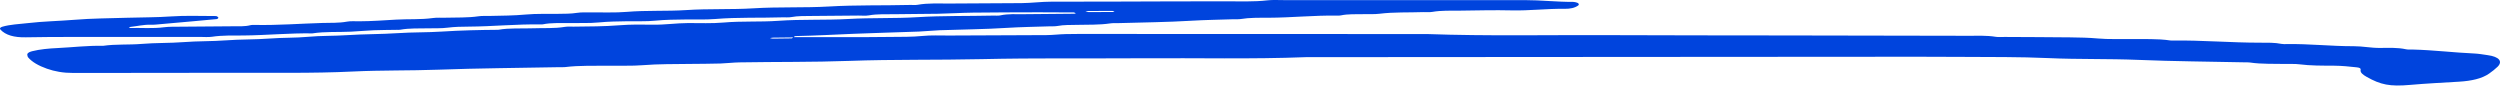 <svg width="435" height="15" viewBox="0 0 435 15" fill="none" xmlns="http://www.w3.org/2000/svg">
<path d="M138.057 6.462C142.169 6.462 146.281 6.467 150.392 6.462C151.936 6.462 153.479 6.444 155.017 6.425C156.852 6.404 158.678 6.441 160.518 6.256C162.009 6.106 163.59 6.188 165.133 6.182C170.788 6.159 176.443 6.148 182.098 6.108C183.21 6.101 184.317 5.955 185.433 5.932C187.077 5.895 188.721 5.905 190.369 5.908C209.696 5.913 229.028 5.918 248.355 5.926C258.816 6.298 269.292 6.069 279.763 6.114C290.148 6.159 300.533 6.153 310.918 6.169C321.403 6.185 331.893 6.198 342.378 6.227C344.008 6.232 345.656 6.14 347.267 6.407C347.731 6.483 348.287 6.425 348.8 6.43C352.605 6.452 356.41 6.459 360.21 6.502C361.84 6.52 363.459 6.554 365.098 6.7C366.9 6.861 368.788 6.766 370.638 6.797C372.986 6.837 375.363 6.694 377.668 7.045C377.764 7.058 377.874 7.053 377.975 7.051C383.112 6.982 388.197 7.436 393.329 7.428C394.551 7.428 395.797 7.399 396.981 7.636C397.249 7.692 397.59 7.676 397.896 7.671C401.802 7.605 405.645 8.053 409.546 8.04C411.089 8.035 412.532 8.352 414.099 8.341C415.618 8.33 417.185 8.249 418.661 8.576C419.016 8.652 419.471 8.61 419.883 8.621C423.458 8.713 426.942 9.149 430.503 9.307C431.303 9.341 432.089 9.489 432.87 9.597C434.835 9.866 435.535 10.679 434.571 11.621C434.154 12.03 433.651 12.421 433.114 12.798C431.84 13.693 430.004 14.083 427.886 14.213C425.049 14.387 422.207 14.519 419.385 14.77C415.834 15.086 414.233 14.754 411.784 13.366C411.157 13.007 410.639 12.637 410.749 12.128C410.802 11.877 410.534 11.766 410.073 11.716C408.775 11.574 407.481 11.439 406.134 11.431C404.093 11.421 402.042 11.442 400.024 11.183C399.344 11.096 398.591 11.146 397.872 11.13C395.73 11.075 393.559 11.188 391.456 10.872C391.168 10.829 390.842 10.853 390.536 10.845C384.387 10.713 378.224 10.677 372.095 10.421C366.867 10.201 361.624 10.347 356.42 10.109C351.397 9.882 346.38 9.932 341.358 9.898C336.422 9.864 331.486 9.874 326.55 9.877C293.445 9.898 260.336 9.922 227.231 9.945C217.8 10.315 208.345 10.075 198.904 10.138C189.55 10.201 180.181 10.075 170.841 10.289C163.145 10.463 155.434 10.315 147.766 10.595C141.407 10.827 135.048 10.742 128.693 10.853C127.557 10.872 126.47 11.014 125.353 11.051C123.609 11.109 121.86 11.096 120.11 11.122C117.35 11.162 114.59 11.122 111.829 11.344C109.917 11.497 107.933 11.402 105.978 11.434C103.424 11.473 100.846 11.36 98.32 11.674C98.028 11.711 97.707 11.682 97.395 11.687C90.322 11.824 83.234 11.869 76.18 12.128C71.263 12.307 66.322 12.204 61.434 12.442C54.251 12.793 47.072 12.627 39.893 12.664C30.846 12.711 21.798 12.656 12.75 12.693C10.991 12.7 9.515 12.429 8.169 11.954C6.731 11.447 5.562 10.79 4.872 9.956C4.795 9.864 4.805 9.753 4.771 9.653C4.656 9.323 4.934 9.075 5.567 8.916C6.956 8.568 8.485 8.433 9.99 8.362C12.635 8.238 15.242 7.911 17.921 7.974C20.121 7.655 22.421 7.826 24.625 7.642C27.069 7.436 29.547 7.515 31.957 7.328C34.401 7.138 36.869 7.204 39.285 7.022C41.829 6.829 44.408 6.897 46.919 6.705C49.161 6.531 51.433 6.607 53.628 6.404C55.871 6.196 58.128 6.269 60.356 6.119C63.308 5.921 66.303 5.963 69.227 5.768C71.786 5.596 74.345 5.66 76.88 5.494C80.138 5.282 83.407 5.211 86.685 5.185C88.673 4.831 90.748 5 92.785 4.921C94.616 4.85 96.475 4.982 98.277 4.676C98.742 4.596 99.298 4.641 99.811 4.636C102.47 4.61 105.125 4.604 107.775 4.396C109.687 4.245 111.676 4.264 113.622 4.295C115.692 4.33 117.671 4.018 119.727 4.013C121.783 4.008 123.882 4.1 125.885 3.923C129.053 3.644 132.254 3.847 135.383 3.623C139.471 3.33 143.597 3.535 147.651 3.301C151.643 3.068 155.659 3.235 159.608 2.989C164.012 2.717 168.411 2.815 172.81 2.715C173.223 2.704 173.683 2.757 174.032 2.68C175.417 2.374 176.865 2.483 178.293 2.467C181.168 2.432 184.048 2.417 186.924 2.39C187.015 2.39 187.101 2.343 187.192 2.316C187.077 2.264 186.967 2.166 186.852 2.163C184.796 2.147 182.74 2.132 180.684 2.137C176.879 2.147 173.074 2.153 169.274 2.198C167.232 2.224 165.2 2.356 163.159 2.395C160.696 2.443 158.223 2.422 155.76 2.472C154.231 2.504 152.688 2.403 151.178 2.675C150.627 2.775 149.956 2.702 149.338 2.707C146.664 2.728 143.99 2.741 141.321 2.778C140.099 2.797 138.862 2.749 137.664 2.976C137.209 3.063 136.648 3.002 136.136 3.018C132.249 3.14 128.348 2.984 124.466 3.306C122.76 3.448 120.978 3.367 119.233 3.39C117.499 3.414 115.778 3.419 114.039 3.596C112.448 3.757 110.761 3.67 109.117 3.699C107.483 3.728 105.868 3.741 104.229 3.902C102.537 4.069 100.745 3.979 99.001 4.01C97.472 4.04 95.91 3.931 94.434 4.237C94.343 4.256 94.232 4.251 94.127 4.248C89.91 4.179 85.755 4.607 81.547 4.633C80.325 4.641 79.113 4.657 77.886 4.815C76.813 4.955 75.643 4.905 74.517 4.929C72.883 4.966 71.23 4.881 69.643 5.172C69.461 5.206 69.236 5.187 69.03 5.19C67.693 5.214 66.356 5.211 65.024 5.264C63.701 5.317 62.393 5.446 61.075 5.509C58.837 5.618 56.551 5.467 54.356 5.808C50.345 5.744 46.392 6.137 42.395 6.174C40.555 6.193 38.71 6.122 36.893 6.396C36.232 6.496 35.465 6.422 34.742 6.422C27.443 6.422 20.145 6.422 12.841 6.428C10.066 6.43 7.287 6.433 4.517 6.491C2.413 6.536 0.98 6.103 0.094 5.166C-0.103 4.958 0.012 4.765 0.41 4.649C1.766 4.248 3.329 4.2 4.805 4.026C7.483 3.71 10.249 3.665 12.966 3.443C15.98 3.195 19.076 3.184 22.138 3.09C24.688 3.01 27.232 3.039 29.796 2.857C32.317 2.678 34.919 2.799 37.488 2.791C37.579 2.791 37.713 2.812 37.761 2.844C37.866 2.918 38.005 3.01 37.996 3.092C37.986 3.174 37.837 3.309 37.708 3.322C36.309 3.462 34.905 3.586 33.496 3.71C31.689 3.871 29.882 4.034 28.076 4.19C27.472 4.243 26.854 4.322 26.255 4.303C24.98 4.264 23.873 4.559 22.68 4.683C22.579 4.694 22.507 4.773 22.421 4.821C22.517 4.836 22.613 4.871 22.708 4.868C24.644 4.826 26.59 4.995 28.526 4.744C29.403 4.631 30.357 4.657 31.277 4.646C34.358 4.615 37.444 4.602 40.526 4.573C41.542 4.562 42.582 4.636 43.555 4.388C43.813 4.322 44.163 4.335 44.465 4.34C48.371 4.412 52.228 4.108 56.11 3.995C57.529 3.952 58.971 4.026 60.37 3.765C61.013 3.646 61.794 3.707 62.513 3.704C64.664 3.696 66.787 3.538 68.92 3.414C71.047 3.29 73.218 3.433 75.332 3.137C76.007 3.042 76.765 3.1 77.479 3.082C79.415 3.029 81.37 3.108 83.277 2.831C83.852 2.746 84.504 2.786 85.118 2.775C87.264 2.733 89.397 2.72 91.534 2.525C93.336 2.361 95.224 2.438 97.074 2.409C98.195 2.39 99.302 2.411 100.419 2.234C101.176 2.113 102.048 2.169 102.868 2.158C104.924 2.132 107.018 2.237 109.026 2.068C112.495 1.775 116.003 1.979 119.435 1.752C123.326 1.493 127.236 1.688 131.085 1.448C135.484 1.174 139.917 1.382 144.278 1.129C148.993 0.854 153.699 0.978 158.405 0.86C158.817 0.849 159.268 0.904 159.632 0.838C161.53 0.495 163.494 0.633 165.43 0.614C169.542 0.58 173.654 0.58 177.766 0.543C179.5 0.527 181.187 0.29 182.946 0.292C190.245 0.303 197.543 0.258 204.846 0.239C207.727 0.232 210.607 0.253 213.482 0.234C215.83 0.218 218.188 0.334 220.527 0.06C221.408 -0.043 222.372 0.018 223.297 0.018C237.28 0.012 251.264 0.005 265.248 0.018C268.109 0.018 270.936 0.345 273.811 0.332C273.993 0.332 274.18 0.411 274.367 0.451C274.708 0.524 274.813 0.804 274.602 0.955C274.017 1.372 273.231 1.548 272.225 1.535C269.149 1.49 266.134 1.878 263.034 1.807C260.062 1.736 257.072 1.815 254.091 1.852C252.457 1.87 250.809 1.794 249.208 2.071C248.743 2.153 248.187 2.087 247.675 2.105C245.125 2.198 242.547 2.081 240.021 2.393C239.14 2.501 238.181 2.443 237.256 2.464C235.929 2.493 234.577 2.409 233.303 2.68C233.125 2.72 232.9 2.715 232.694 2.712C228.683 2.654 224.734 3.071 220.733 3.087C219.094 3.092 217.45 3.053 215.849 3.316C215.476 3.377 215.03 3.335 214.623 3.348C212.174 3.43 209.73 3.462 207.276 3.609C203.112 3.86 198.899 3.897 194.706 4.021C194.193 4.037 193.652 3.997 193.173 4.071C191.265 4.356 189.31 4.277 187.369 4.327C186.248 4.356 185.117 4.311 184.019 4.517C183.559 4.604 183.008 4.567 182.496 4.586C180.047 4.668 177.603 4.697 175.149 4.852C171.296 5.098 167.386 5.121 163.504 5.261C162.287 5.306 161.084 5.449 159.867 5.494C156.09 5.633 152.3 5.726 148.528 5.881C145.164 6.021 141.805 6.211 138.426 6.277C138.35 6.277 138.254 6.322 138.211 6.359C138.158 6.401 138.153 6.457 138.124 6.507C136.926 6.52 135.733 6.531 134.535 6.549C134.348 6.552 134.161 6.602 133.974 6.631C134.142 6.663 134.31 6.723 134.473 6.723C135.565 6.721 136.658 6.71 137.751 6.681C137.856 6.678 137.947 6.539 138.043 6.462H138.057ZM191.208 2.103V2.095C192.013 2.095 192.813 2.1 193.618 2.089C193.724 2.089 193.82 2.01 193.925 1.971C193.834 1.949 193.748 1.92 193.652 1.91C193.556 1.899 193.451 1.902 193.35 1.902C192.046 1.902 190.738 1.902 189.435 1.913C189.243 1.913 189.056 1.963 188.864 1.992C189.042 2.029 189.219 2.095 189.401 2.1C190 2.113 190.604 2.105 191.208 2.105V2.103Z" fill="#0044DD"/>
</svg>
